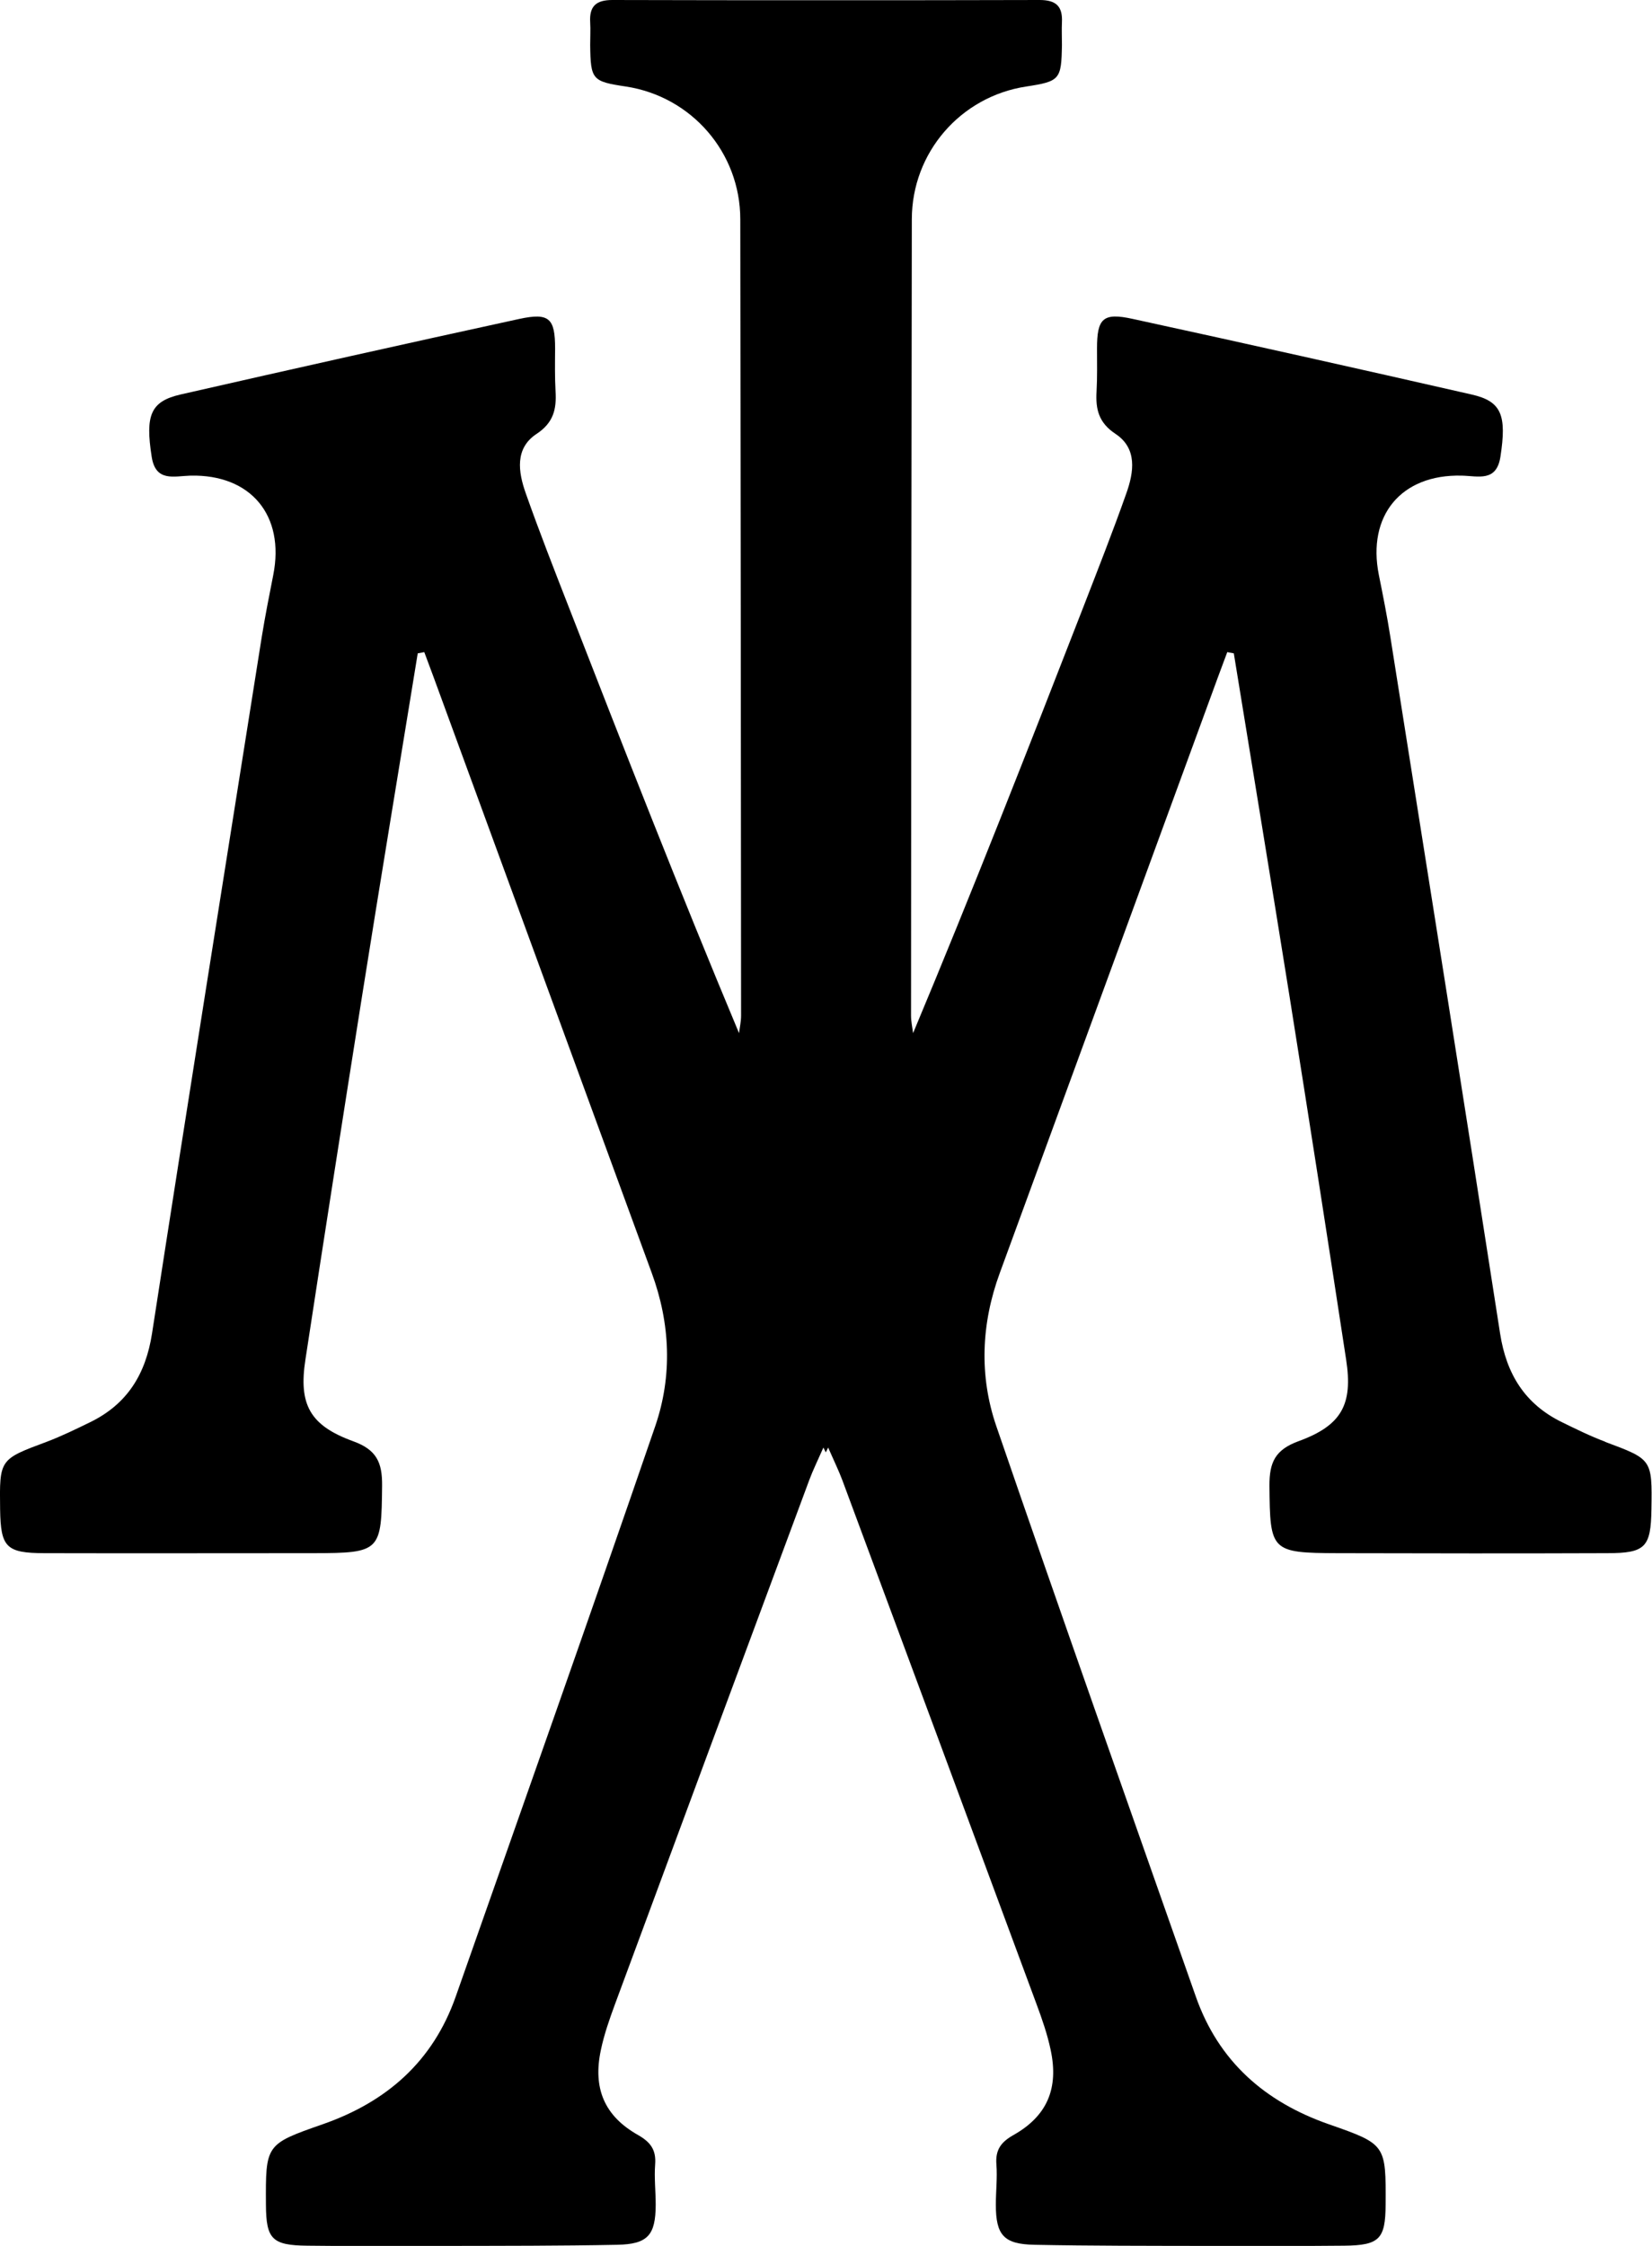 <?xml version="1.0" encoding="UTF-8"?>
<svg id="Layer_1" data-name="Layer 1" xmlns="http://www.w3.org/2000/svg" viewBox="0 0 146.48 199.03">
  <defs>
    <style>
      .cls-1 {
        stroke-width: 0px;
      }
    </style>
  </defs>
  <path class="cls-1" d="M142.35,127.77c-1.32-.49-2.59-1.12-3.86-1.74-3.27-1.6-4.92-4.25-5.48-7.86-3.19-20.58-6.47-41.15-9.73-61.73-.29-1.84-.65-3.66-1.02-5.49-1.05-5.27,1.98-8.93,7.34-8.8,1.46.03,3.09.59,3.44-1.67.57-3.7.1-4.92-2.56-5.52-10.01-2.28-20.02-4.52-30.05-6.7-2.64-.58-3.16-.04-3.16,2.63,0,1.27.03,2.53-.04,3.8-.09,1.56.17,2.76,1.68,3.76,1.95,1.29,1.63,3.39.96,5.27-1.19,3.37-2.5,6.69-3.79,10.02-4.91,12.61-9.84,25.21-15.12,37.82-.06-.52-.18-1.03-.18-1.55.01-23.52.03-47.04.07-70.57,0-5.92,4.32-10.88,10.13-11.77,3-.46,3.13-.61,3.18-3.69,0-.67-.03-1.34,0-2.01C94.23.56,93.64,0,92.18,0c-6.31.02-12.63.02-18.94.02-6.31,0-12.63,0-18.94-.02-1.46,0-2.05.56-1.97,1.97.04.67,0,1.34,0,2.01.04,3.09.17,3.24,3.18,3.69,5.81.89,10.13,5.85,10.13,11.77.04,23.52.05,47.04.07,70.57,0,.52-.12,1.03-.18,1.55-5.28-12.61-10.21-25.21-15.12-37.82-1.3-3.33-2.6-6.65-3.79-10.02-.67-1.89-.99-3.99.96-5.27,1.51-1,1.77-2.2,1.68-3.76-.07-1.26-.05-2.53-.04-3.8,0-2.67-.51-3.2-3.16-2.63-10.03,2.18-20.04,4.42-30.05,6.7-2.66.61-3.14,1.83-2.56,5.52.35,2.26,1.98,1.71,3.44,1.67,5.36-.12,8.38,3.53,7.34,8.8-.36,1.82-.72,3.65-1.02,5.49-3.26,20.57-6.55,41.14-9.73,61.73-.56,3.61-2.2,6.26-5.48,7.86-1.27.62-2.54,1.24-3.86,1.74C-.05,129.33-.05,129.31.01,133.75c.05,3.37.53,3.88,3.93,3.89,7.96.02,15.93,0,23.89,0,5.93-.01,5.99-.18,6.05-5.98.02-2.06-.49-3.19-2.57-3.94-3.85-1.4-4.84-3.27-4.23-7.23,1.64-10.74,3.32-21.47,5.02-32.2,1.61-10.14,3.29-20.26,4.94-30.39.19-.04.39-.07.58-.11.27.73.55,1.46.82,2.2,6.45,17.61,12.9,35.22,19.35,52.82,1.65,4.49,1.84,9.11.31,13.57-5.8,16.88-11.77,33.71-17.69,50.55-2.02,5.75-6.12,9.34-11.8,11.32-5.07,1.77-5.06,1.79-5.03,7.14.02,3.04.54,3.59,3.68,3.62,4.09.05,8.19.04,12.28.02,5.06-.01,10.12,0,15.18-.1,2.73-.05,3.41-.86,3.42-3.55,0-1.19-.14-2.39-.05-3.57.1-1.29-.4-1.97-1.52-2.61-2.98-1.68-4.02-4.14-3.29-7.54.29-1.38.76-2.72,1.25-4.05,5.73-15.49,11.47-30.97,17.23-46.46.32-.86.73-1.69,1.25-2.87.08.16.15.3.21.43.07-.13.13-.27.21-.43.52,1.19.93,2.02,1.25,2.87,5.75,15.48,11.5,30.97,17.23,46.46.49,1.32.96,2.67,1.25,4.05.73,3.41-.31,5.86-3.29,7.54-1.12.63-1.62,1.32-1.52,2.61.09,1.18-.05,2.38-.05,3.57,0,2.69.7,3.5,3.42,3.55,5.06.1,10.12.09,15.18.1,4.09.01,8.19.02,12.28-.02,3.14-.03,3.66-.59,3.68-3.62.03-5.34.04-5.37-5.03-7.14-5.67-1.98-9.78-5.57-11.8-11.32-5.92-16.84-11.89-33.67-17.69-50.55-1.53-4.46-1.34-9.08.31-13.57,6.45-17.61,12.9-35.22,19.35-52.82.27-.73.55-1.46.82-2.2.19.04.39.07.58.11,1.65,10.13,3.32,20.26,4.94,30.39,1.71,10.73,3.38,21.46,5.02,32.2.61,3.96-.38,5.83-4.23,7.23-2.07.76-2.58,1.88-2.57,3.94.05,5.8.12,5.96,6.05,5.98,7.96.02,15.93.03,23.89,0,3.4,0,3.88-.52,3.93-3.89.07-4.45.06-4.42-4.12-5.98Z"/>
</svg>